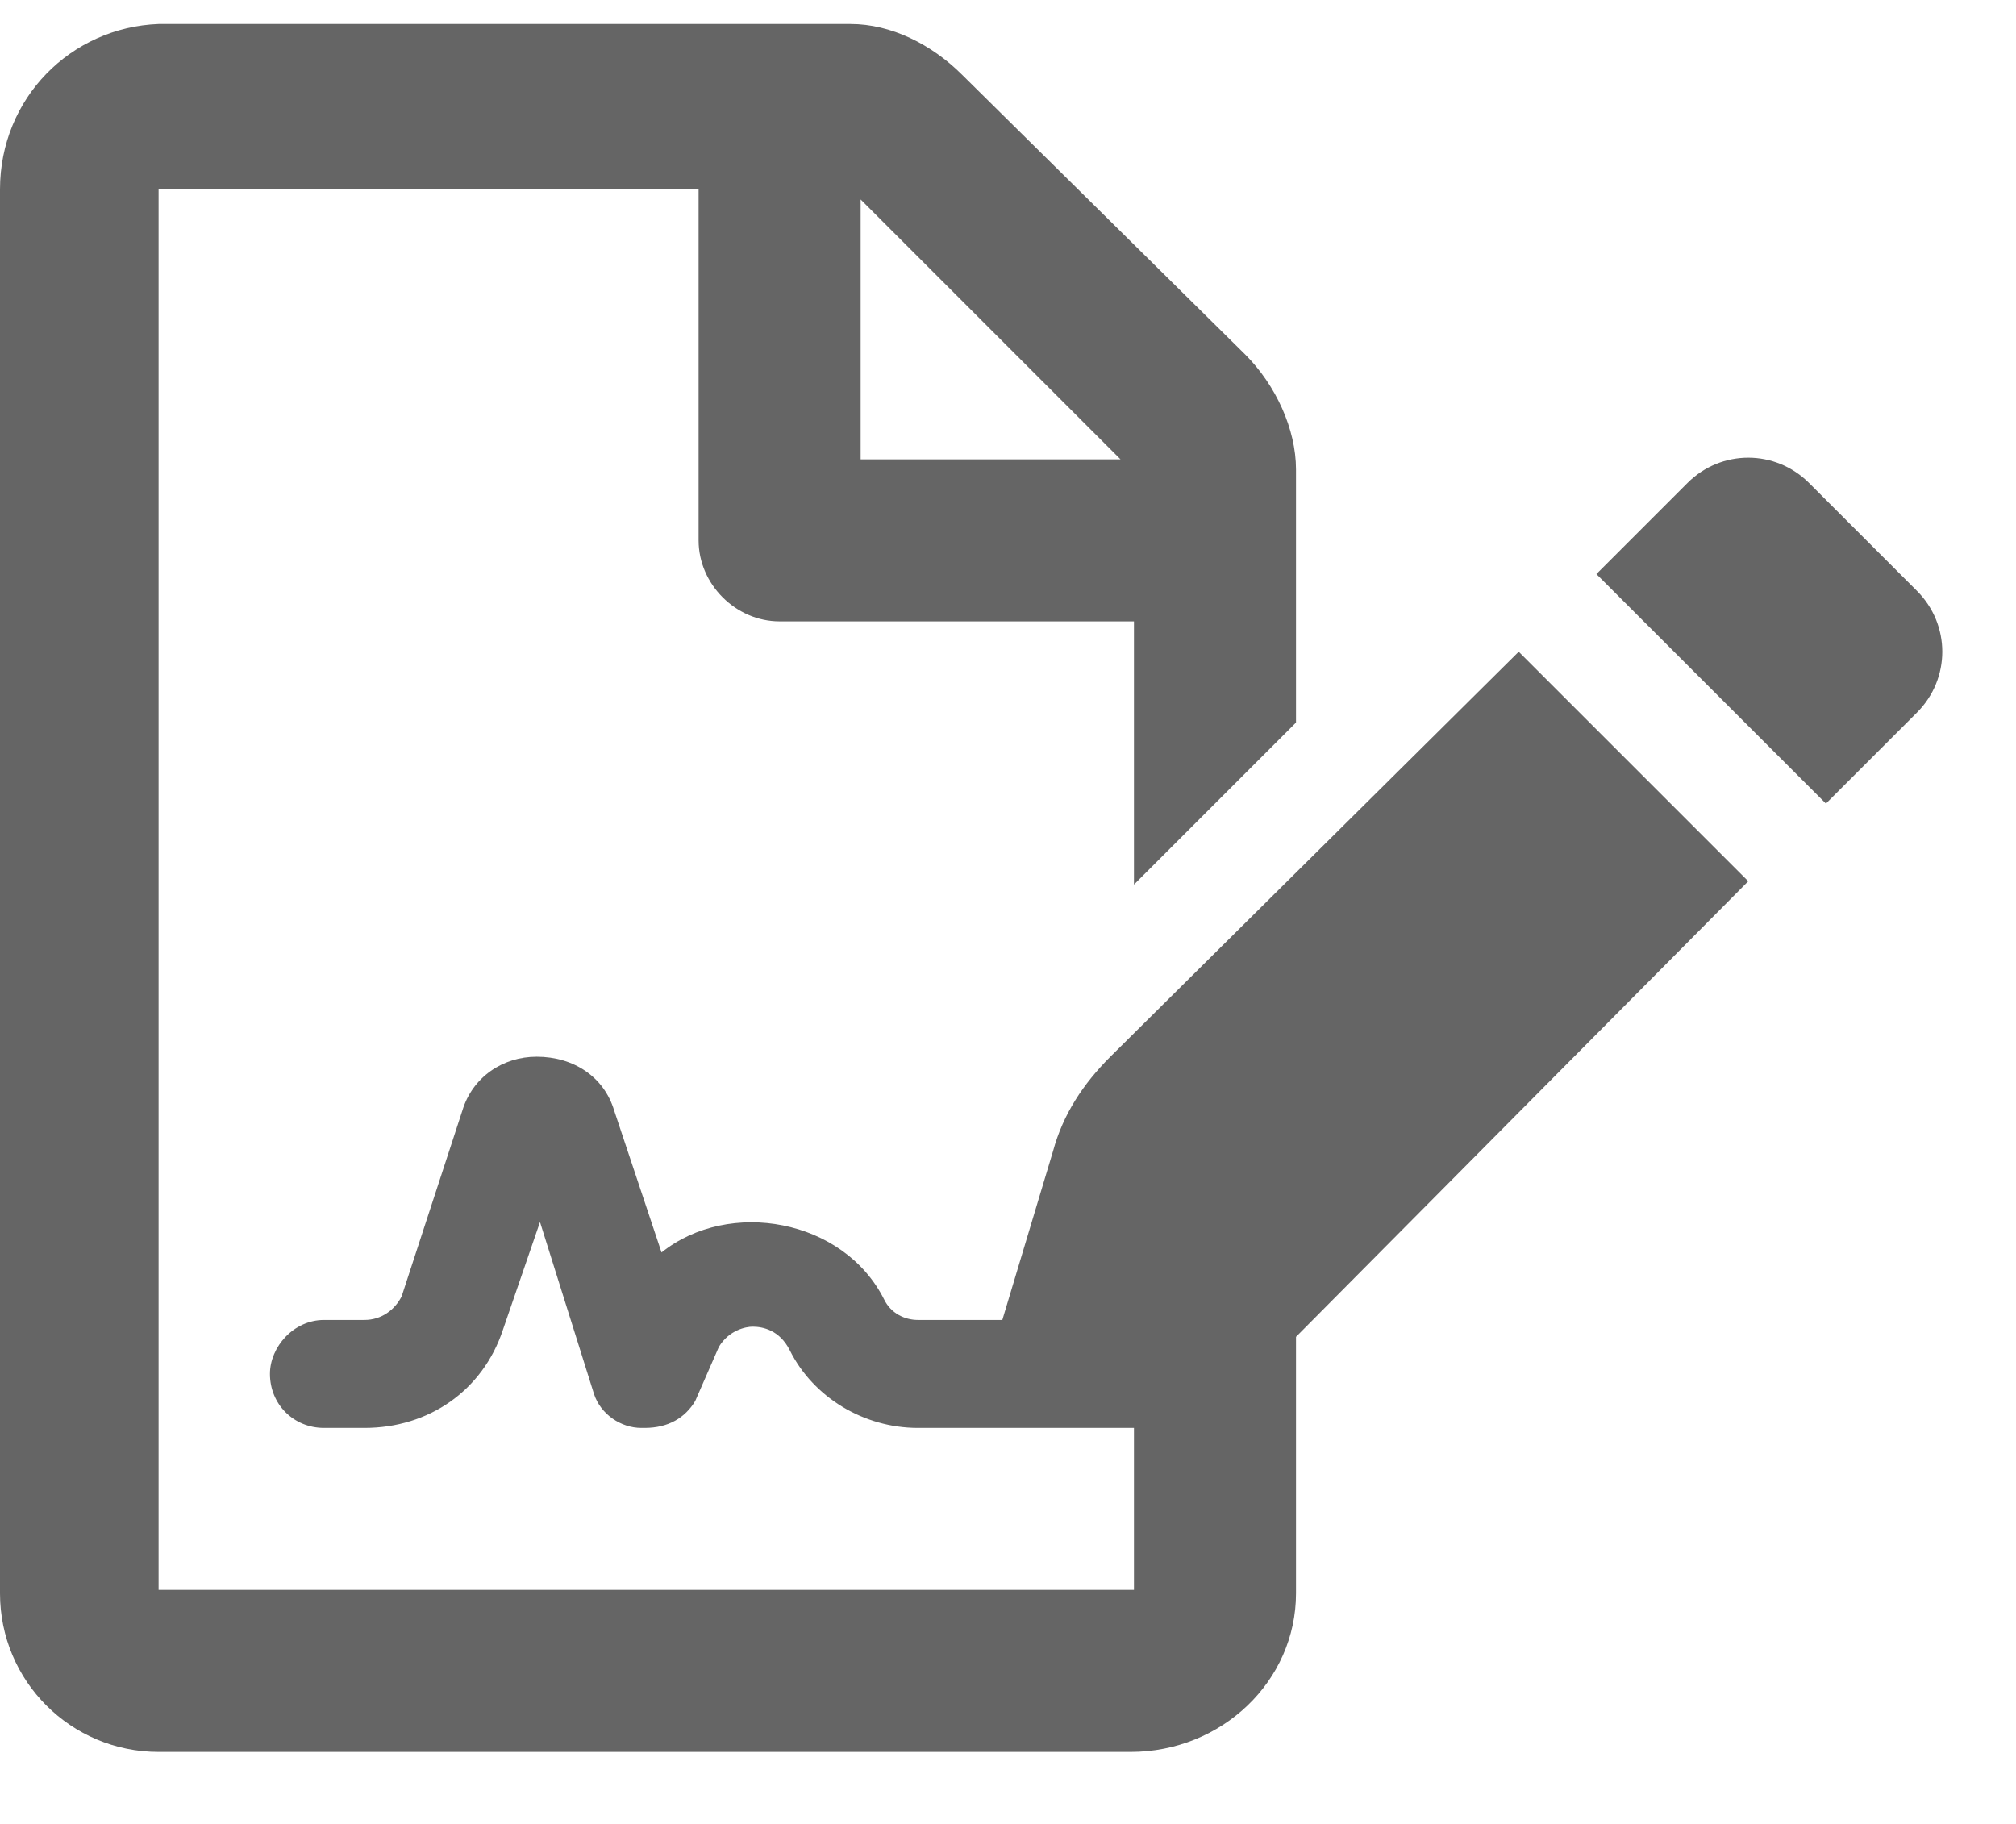 <svg width="21" height="19" viewBox="0 0 21 19" fill="none" xmlns="http://www.w3.org/2000/svg">
<path d="M19.969 6.156C20.32 6.508 20.32 7.07 19.969 7.422L19.02 8.371L16.629 5.98L17.578 5.031C17.93 4.68 18.492 4.68 18.844 5.031L19.969 6.156ZM11.566 11.008L15.82 6.789L18.211 9.18L13.5 13.926V16.598C13.5 17.512 12.727 18.25 11.777 18.25H1.652C0.738 18.25 0 17.512 0 16.598V1.973C0 1.023 0.738 0.285 1.652 0.25H8.859C9.281 0.25 9.703 0.461 10.02 0.777L12.973 3.695C13.289 4.012 13.5 4.469 13.5 4.891V7.527L11.812 9.215V6.473H8.121C7.664 6.473 7.277 6.086 7.277 5.629V1.973H1.652V16.562H11.812V14.875H9.562C9 14.875 8.473 14.559 8.227 14.066C8.121 13.855 7.945 13.82 7.84 13.82C7.77 13.82 7.594 13.855 7.488 14.031L7.242 14.594C7.137 14.77 6.961 14.875 6.715 14.875C6.715 14.875 6.715 14.875 6.68 14.875C6.469 14.875 6.258 14.734 6.188 14.523L5.625 12.73L5.238 13.855C5.027 14.488 4.465 14.875 3.797 14.875H3.375C3.059 14.875 2.812 14.629 2.812 14.312C2.812 14.031 3.059 13.75 3.375 13.75H3.797C3.973 13.75 4.113 13.645 4.184 13.504L4.816 11.57C4.922 11.219 5.238 11.008 5.59 11.008C5.977 11.008 6.293 11.219 6.398 11.57L6.891 13.047C7.594 12.484 8.789 12.695 9.211 13.539C9.281 13.68 9.422 13.75 9.562 13.75H10.441L10.969 11.992C11.074 11.605 11.285 11.289 11.566 11.008ZM8.965 2.078V4.785H11.672L8.965 2.078Z" fill="#656565"/>
</svg>

